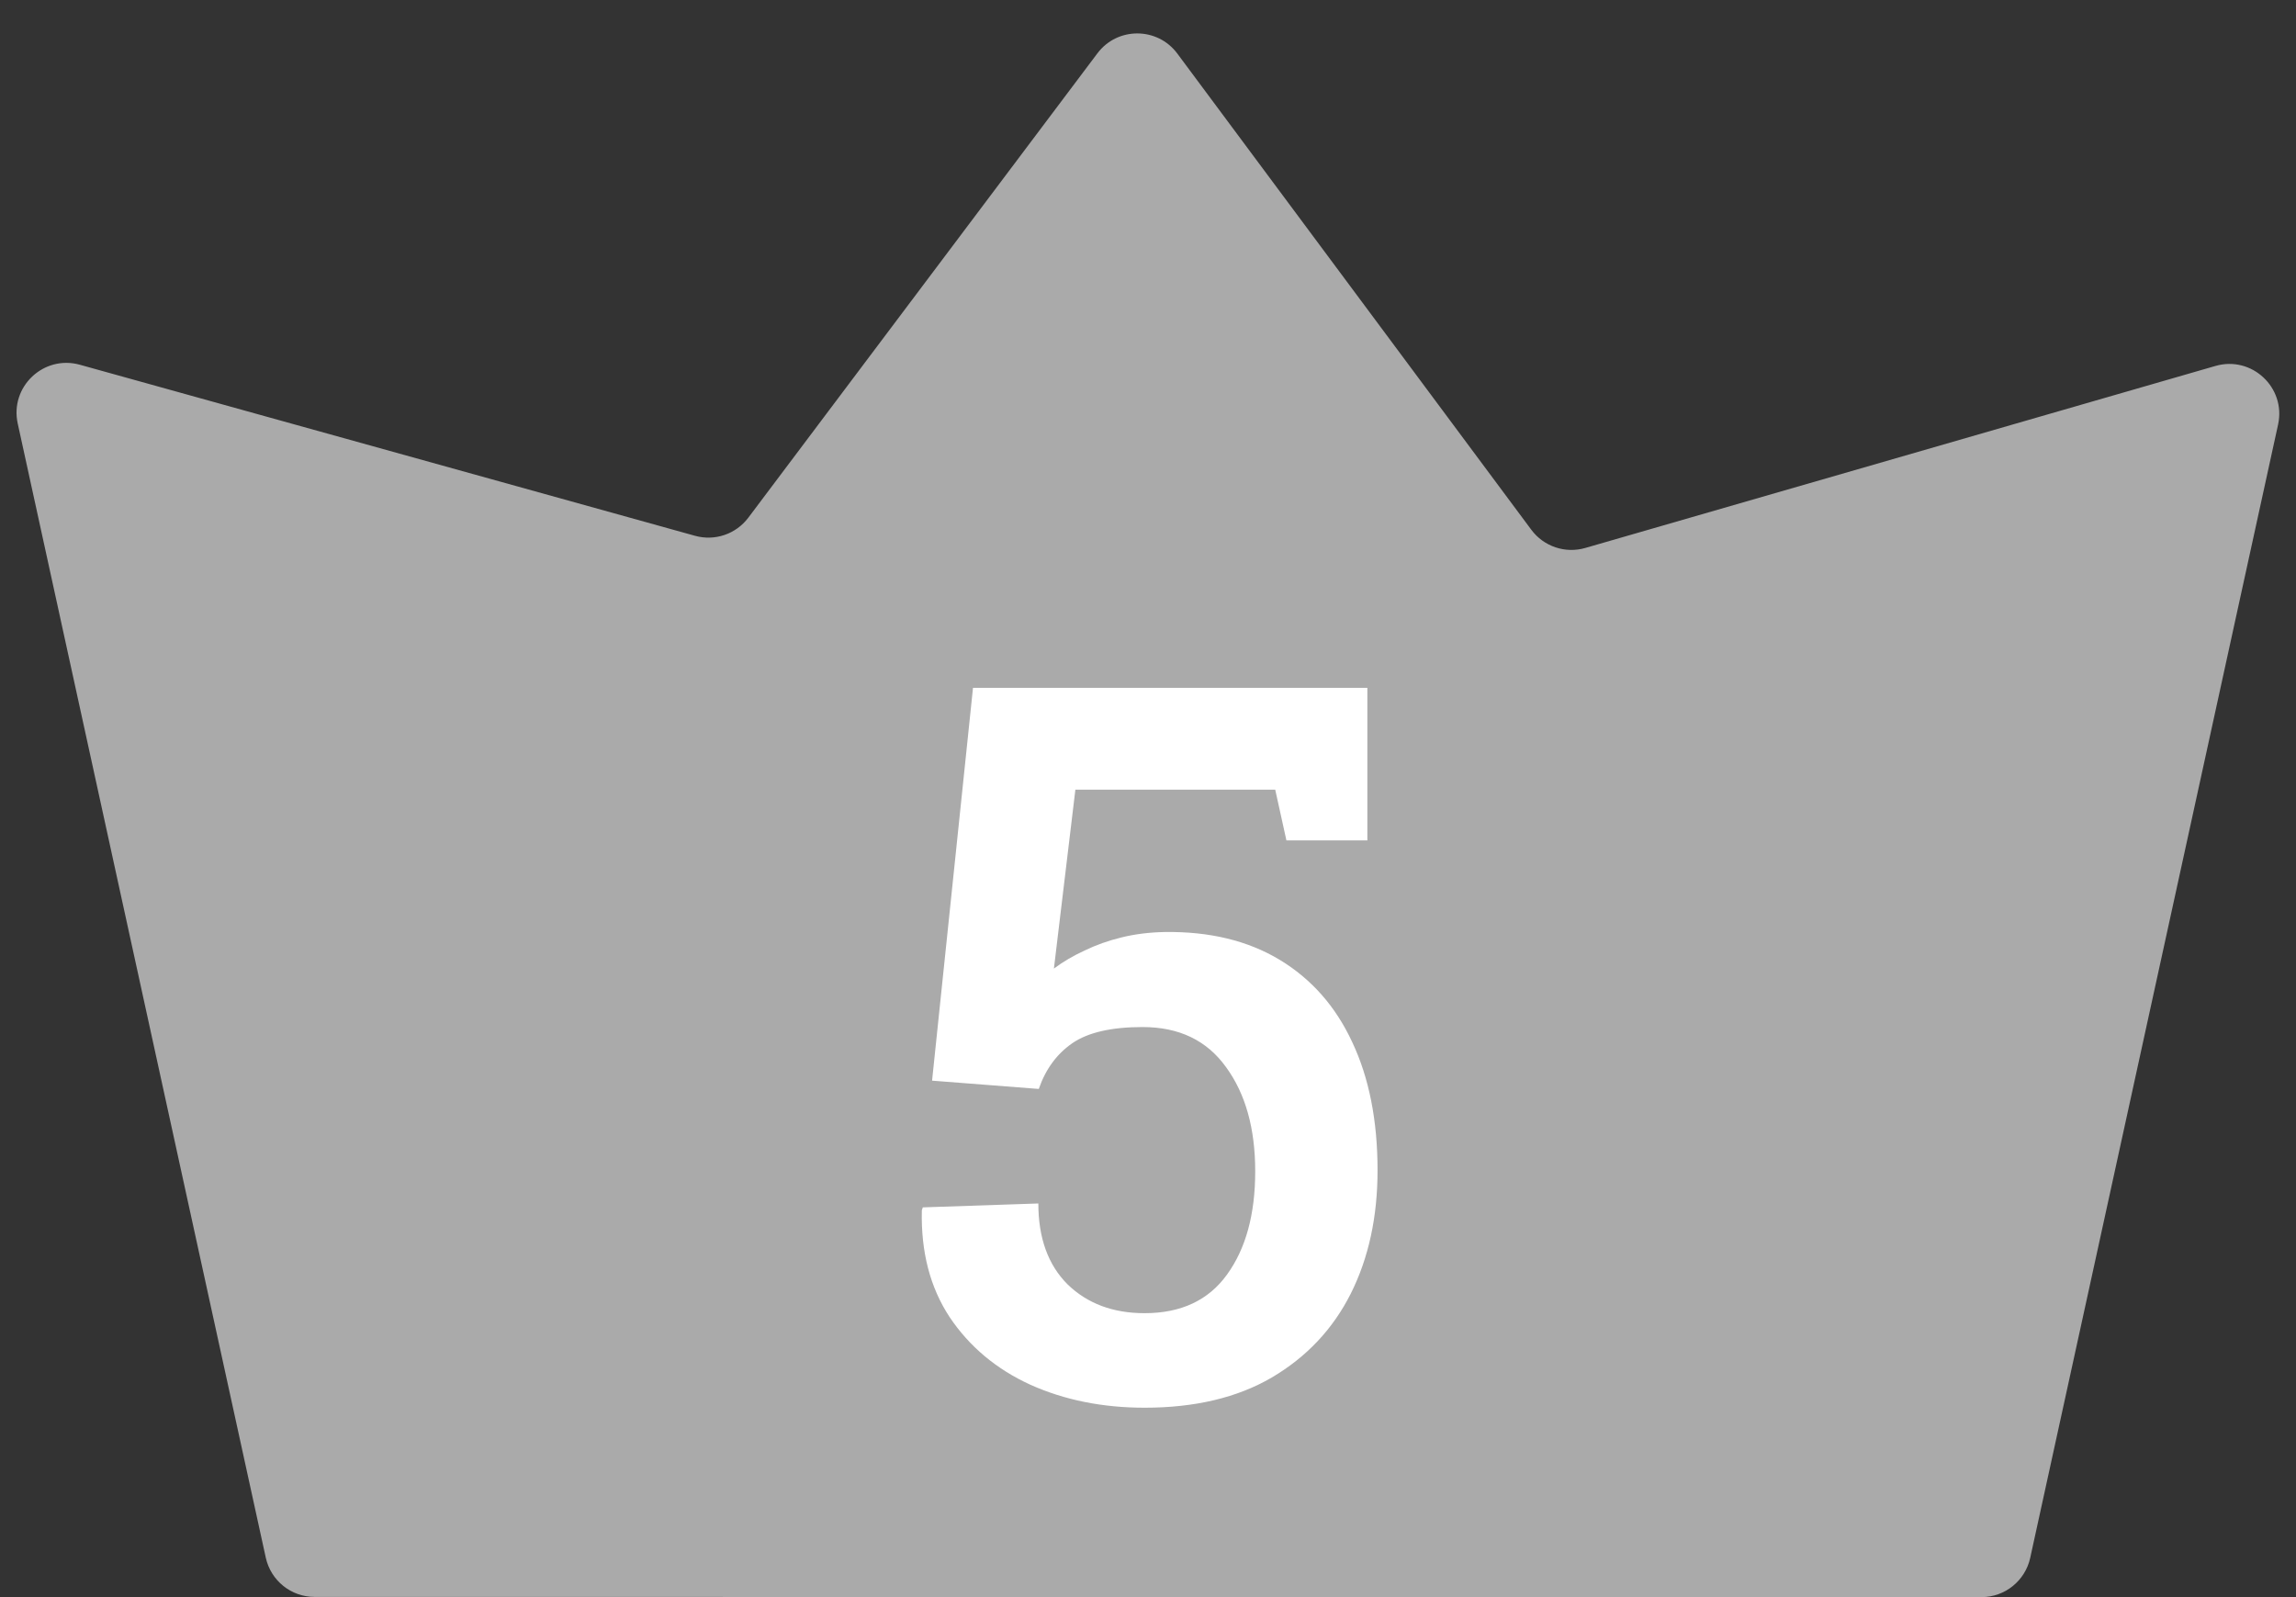 <svg width="46" height="32" viewBox="0 0 46 32" fill="none" xmlns="http://www.w3.org/2000/svg">
<rect x="0" y="0" width="46" height="32" fill="#333333" stroke="none"/>
<path d="M39.698 32C40.168 32 40.574 31.673 40.675 31.214L45.641 8.507C45.803 7.767 45.115 7.122 44.387 7.332L31.761 10.979C31.36 11.095 30.929 10.95 30.68 10.615L23.588 1.074C23.189 0.537 22.387 0.535 21.986 1.069L14.992 10.373C14.744 10.702 14.321 10.846 13.924 10.735L1.6 7.308C0.874 7.106 0.194 7.749 0.355 8.485L5.325 31.21C5.426 31.669 5.832 31.996 6.302 31.996L39.698 32Z" fill="#AAAAAA"/>
<path d="M22.932 28.205C22.092 28.205 21.33 28.052 20.646 27.746C19.963 27.434 19.422 26.981 19.025 26.389C18.635 25.796 18.449 25.083 18.469 24.25L18.488 24.191L20.803 24.113C20.803 24.803 20.998 25.344 21.389 25.734C21.786 26.119 22.3 26.311 22.932 26.311C23.661 26.311 24.211 26.053 24.582 25.539C24.96 25.018 25.148 24.328 25.148 23.469C25.148 22.609 24.953 21.913 24.562 21.379C24.178 20.845 23.622 20.578 22.892 20.578C22.267 20.578 21.799 20.686 21.486 20.9C21.174 21.115 20.949 21.421 20.812 21.818L18.674 21.652L19.494 13.781H27.395V16.838H25.773L25.549 15.822H21.545L21.115 19.406C21.297 19.27 21.503 19.149 21.73 19.045C21.958 18.934 22.206 18.846 22.473 18.781C22.739 18.716 23.026 18.68 23.332 18.674C24.23 18.661 24.999 18.846 25.637 19.23C26.275 19.615 26.76 20.165 27.092 20.881C27.43 21.597 27.599 22.453 27.599 23.449C27.599 24.38 27.421 25.204 27.062 25.92C26.704 26.63 26.177 27.189 25.48 27.6C24.79 28.003 23.941 28.205 22.932 28.205Z" fill="white"/>
</svg>

